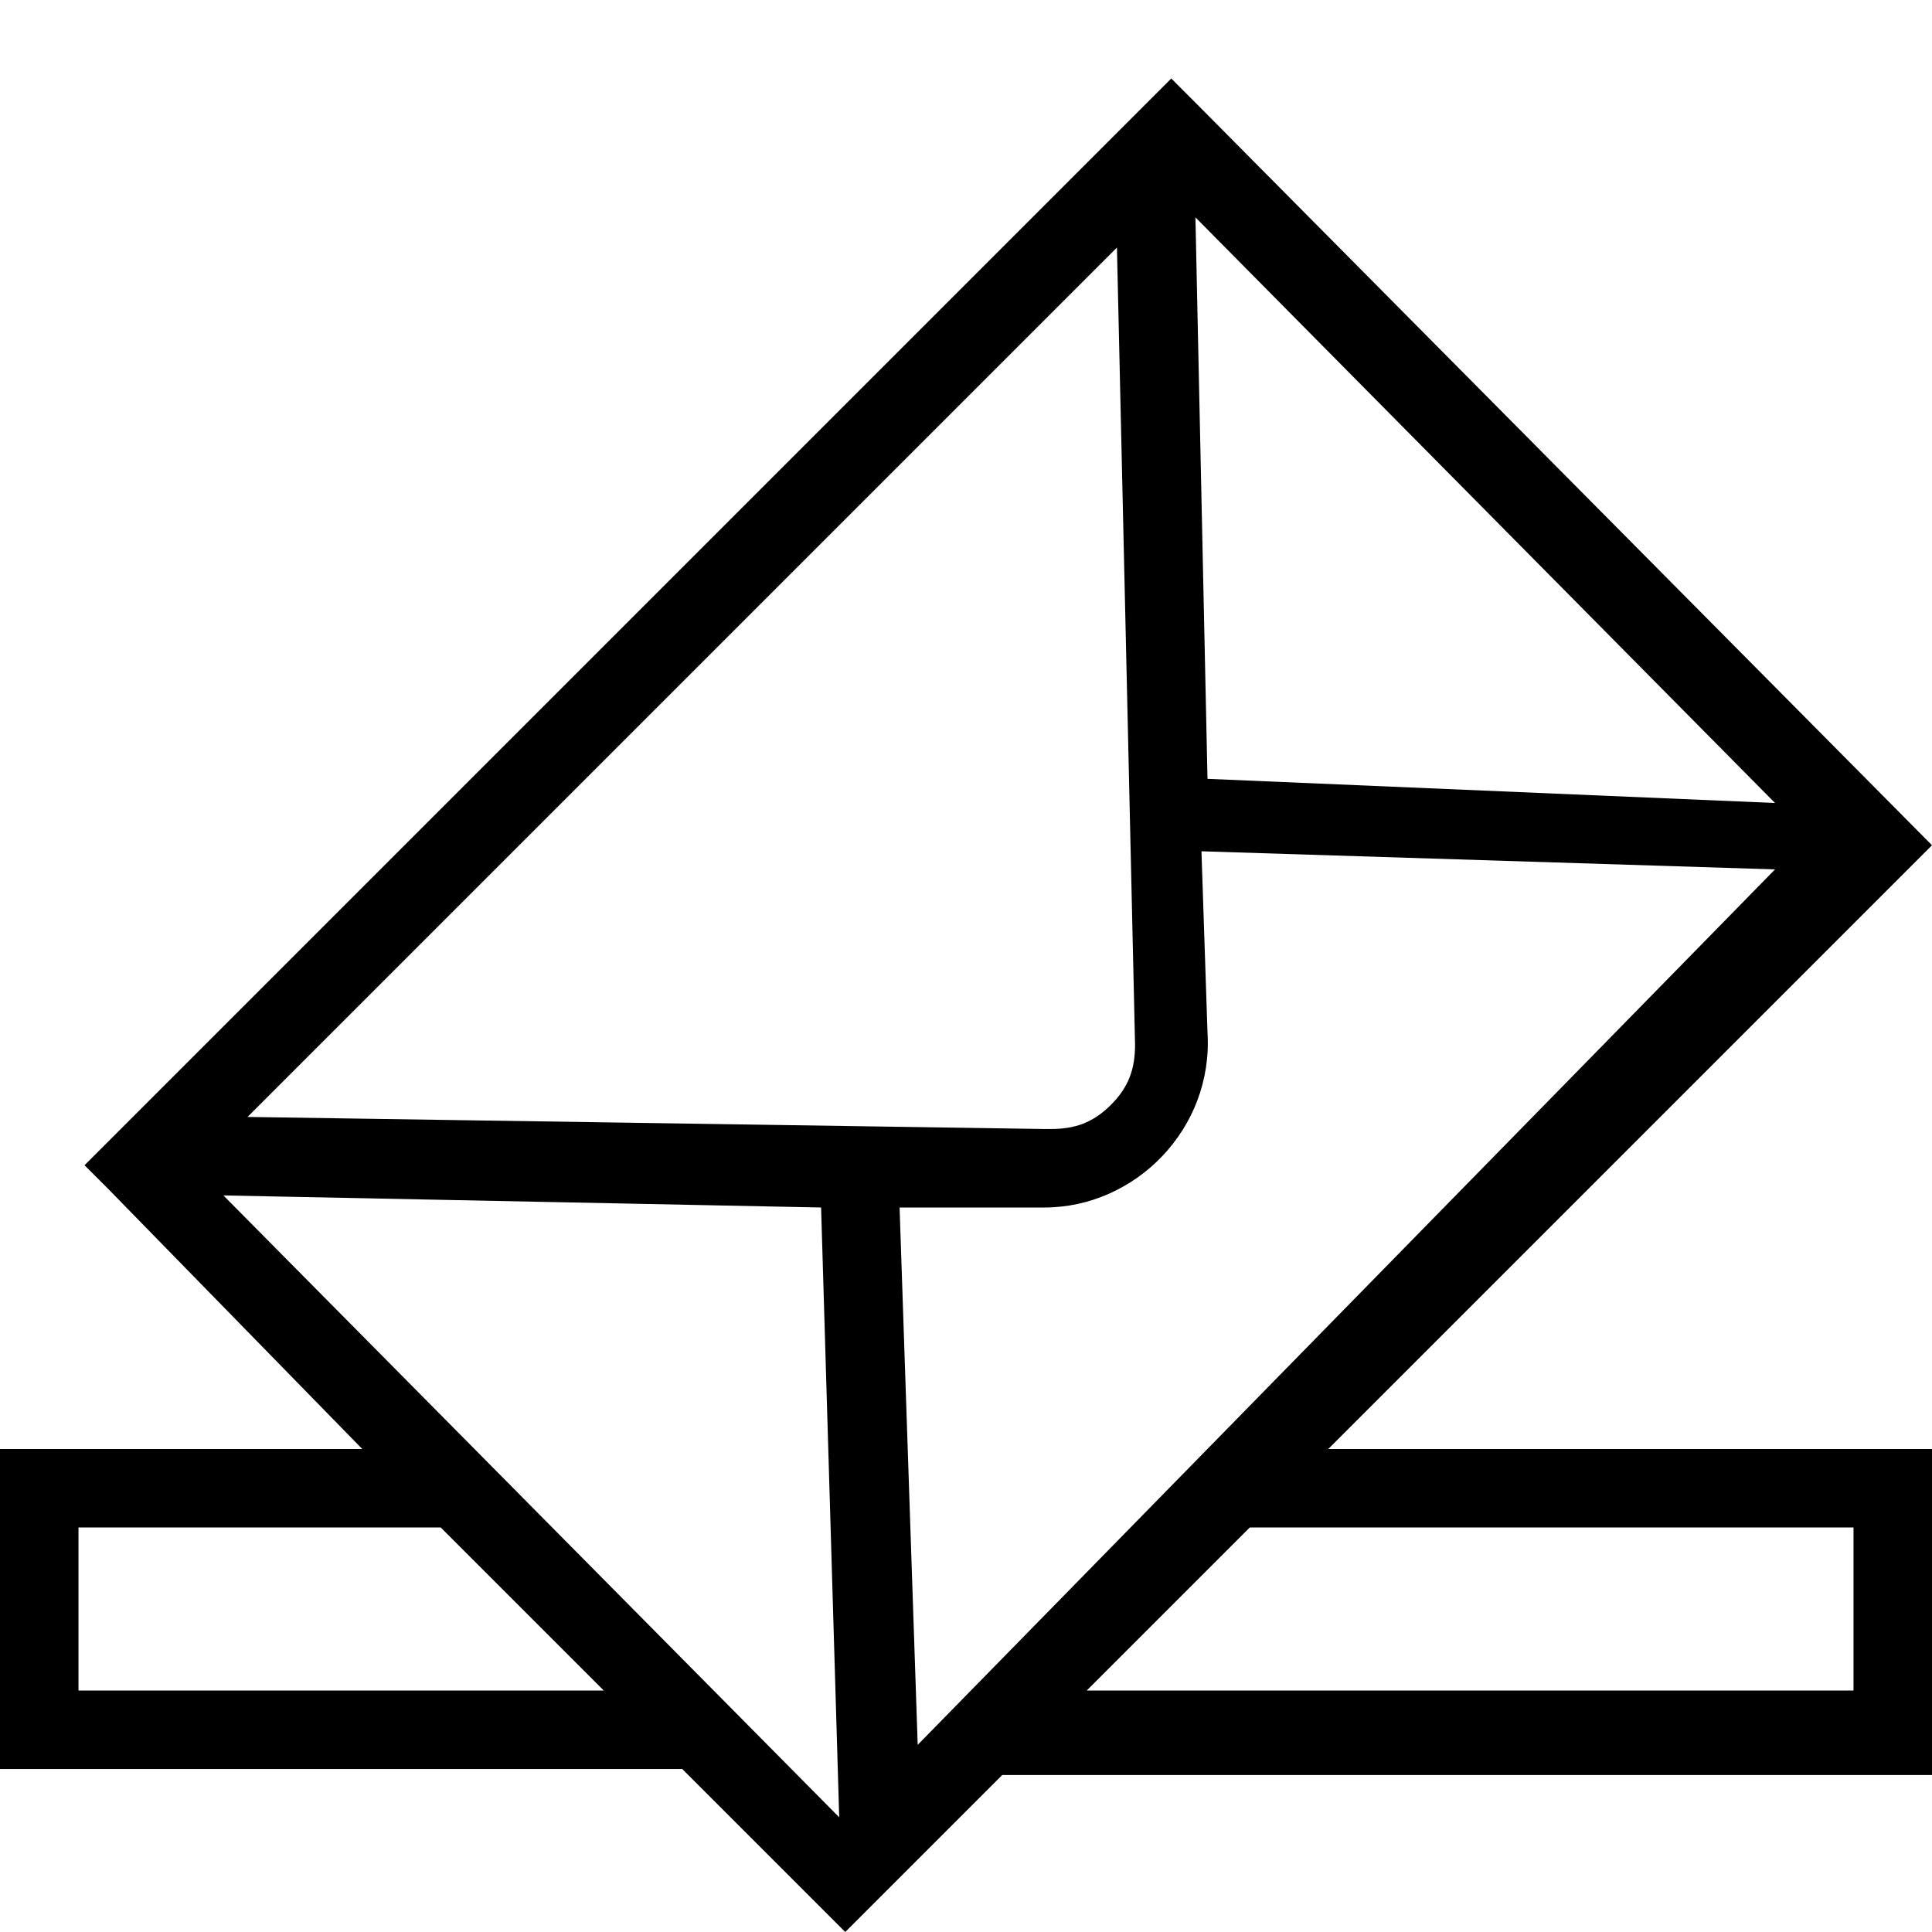 <svg xmlns="http://www.w3.org/2000/svg" viewBox="0 0 32 32"><path d="M32 14L19.8 1.7l-.4-.4-18 18 .4.4L6 24H0v5.3h11.3L10 28H1.3v-2.7h6L14 32l2.6-2.6H32V24H22l10-10zM18.5 4.1l.3 13.2c0 .4-.1.7-.4 1-.3.3-.6.4-1 .4h-.1l-13.2-.2L18.5 4.1zM14.9 20h2.4c1.5 0 2.8-1.3 2.7-2.9l-.1-3 9.5.3-14.2 14.5-.3-8.9zm14.5-6.7l-9.4-.4-.2-9.3 9.6 9.7zM13.6 20l.3 10.1L3.7 19.8l9.9.2zm17.1 5.4V28H18l2.7-2.7h10z"/></svg>